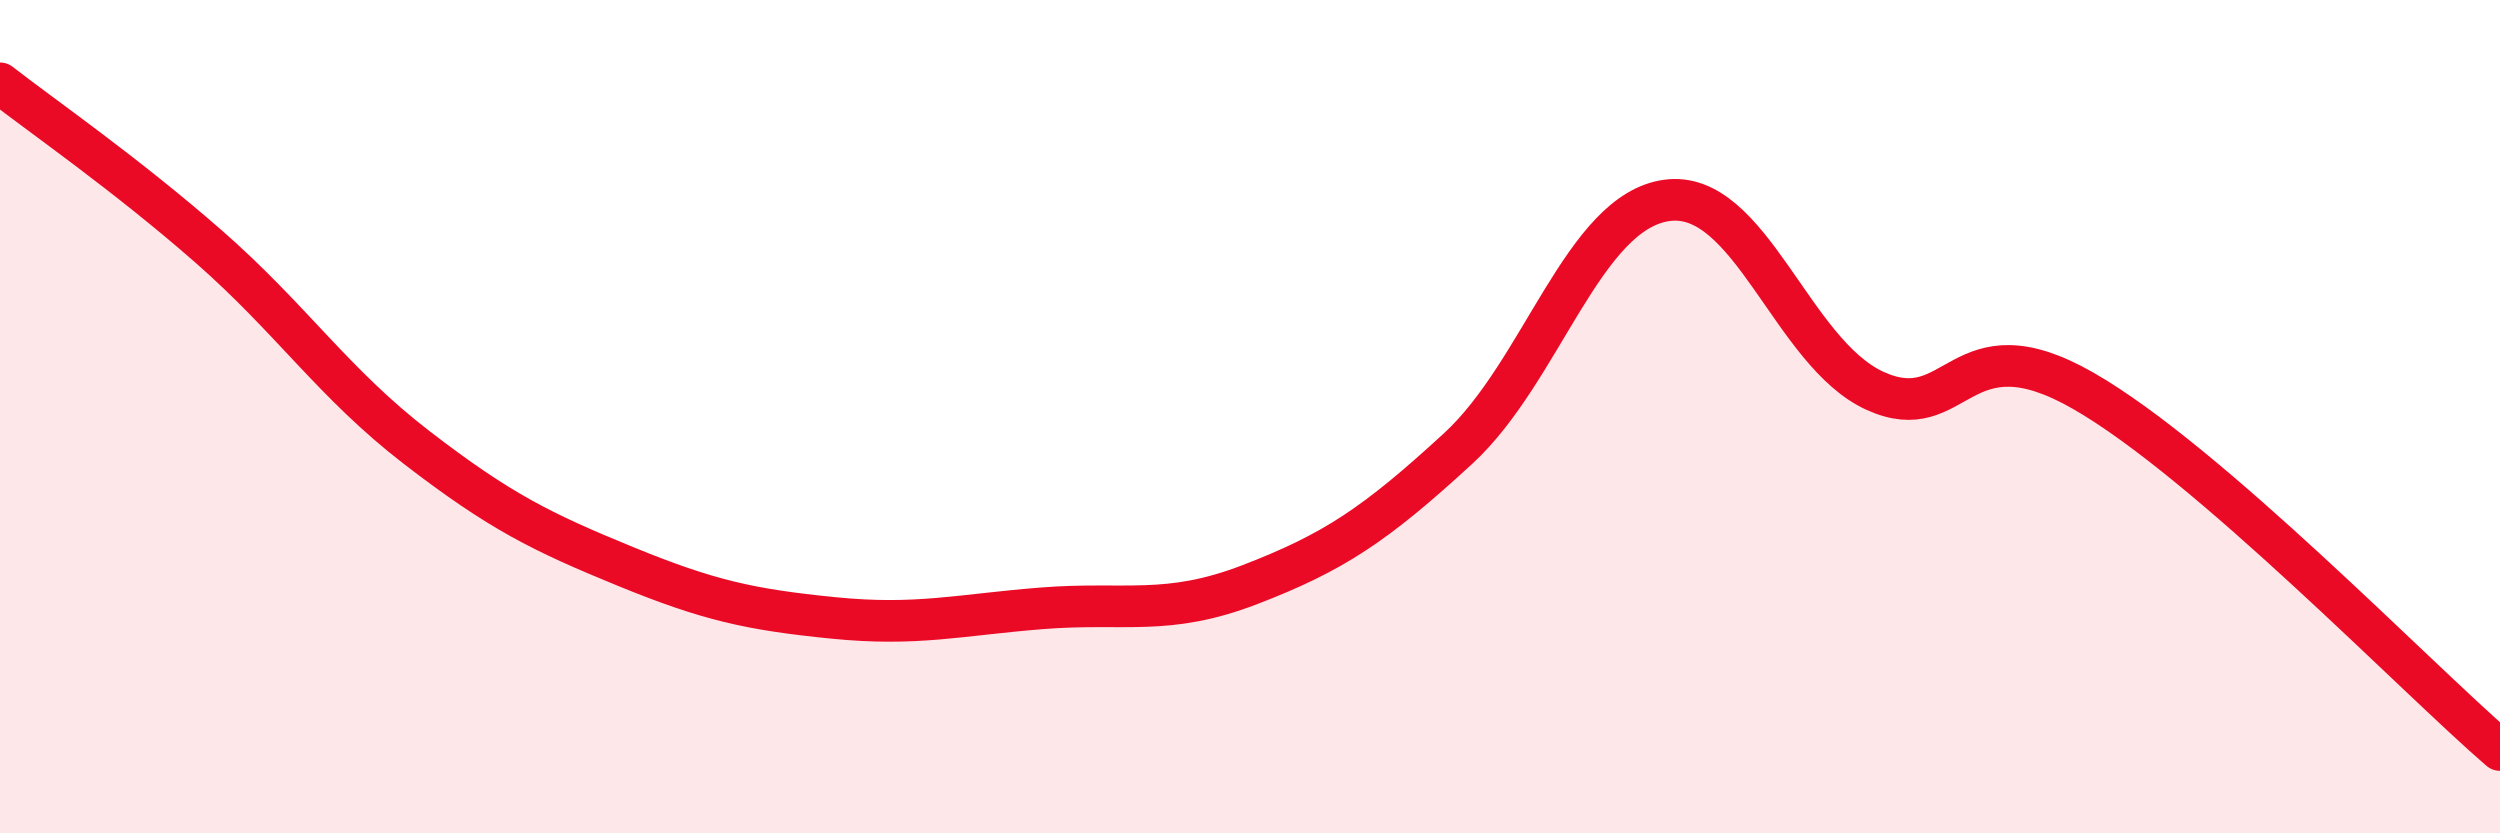 
    <svg width="60" height="20" viewBox="0 0 60 20" xmlns="http://www.w3.org/2000/svg">
      <path
        d="M 0,2 C 1,2.78 3,4.16 5,5.91 C 7,7.66 8,9.2 10,10.74 C 12,12.28 13,12.77 15,13.59 C 17,14.41 18,14.63 20,14.83 C 22,15.03 23,14.76 25,14.6 C 27,14.44 28,14.8 30,14.03 C 32,13.26 33,12.6 35,10.76 C 37,8.92 38,5.09 40,4.81 C 42,4.53 43,8.47 45,9.38 C 47,10.29 47,7.66 50,9.38 C 53,11.1 58,16.28 60,18L60 20L0 20Z"
        fill="#EB0A25"
        opacity="0.1"
        stroke-linecap="round"
        stroke-linejoin="round"
      />
      <path
        d="M 0,2 C 1,2.78 3,4.16 5,5.91 C 7,7.66 8,9.2 10,10.74 C 12,12.28 13,12.77 15,13.59 C 17,14.41 18,14.63 20,14.83 C 22,15.03 23,14.76 25,14.6 C 27,14.44 28,14.8 30,14.03 C 32,13.26 33,12.6 35,10.76 C 37,8.92 38,5.09 40,4.81 C 42,4.53 43,8.47 45,9.38 C 47,10.29 47,7.66 50,9.38 C 53,11.1 58,16.28 60,18"
        stroke="#EB0A25"
        stroke-width="1"
        fill="none"
        stroke-linecap="round"
        stroke-linejoin="round"
      />
    </svg>
  
